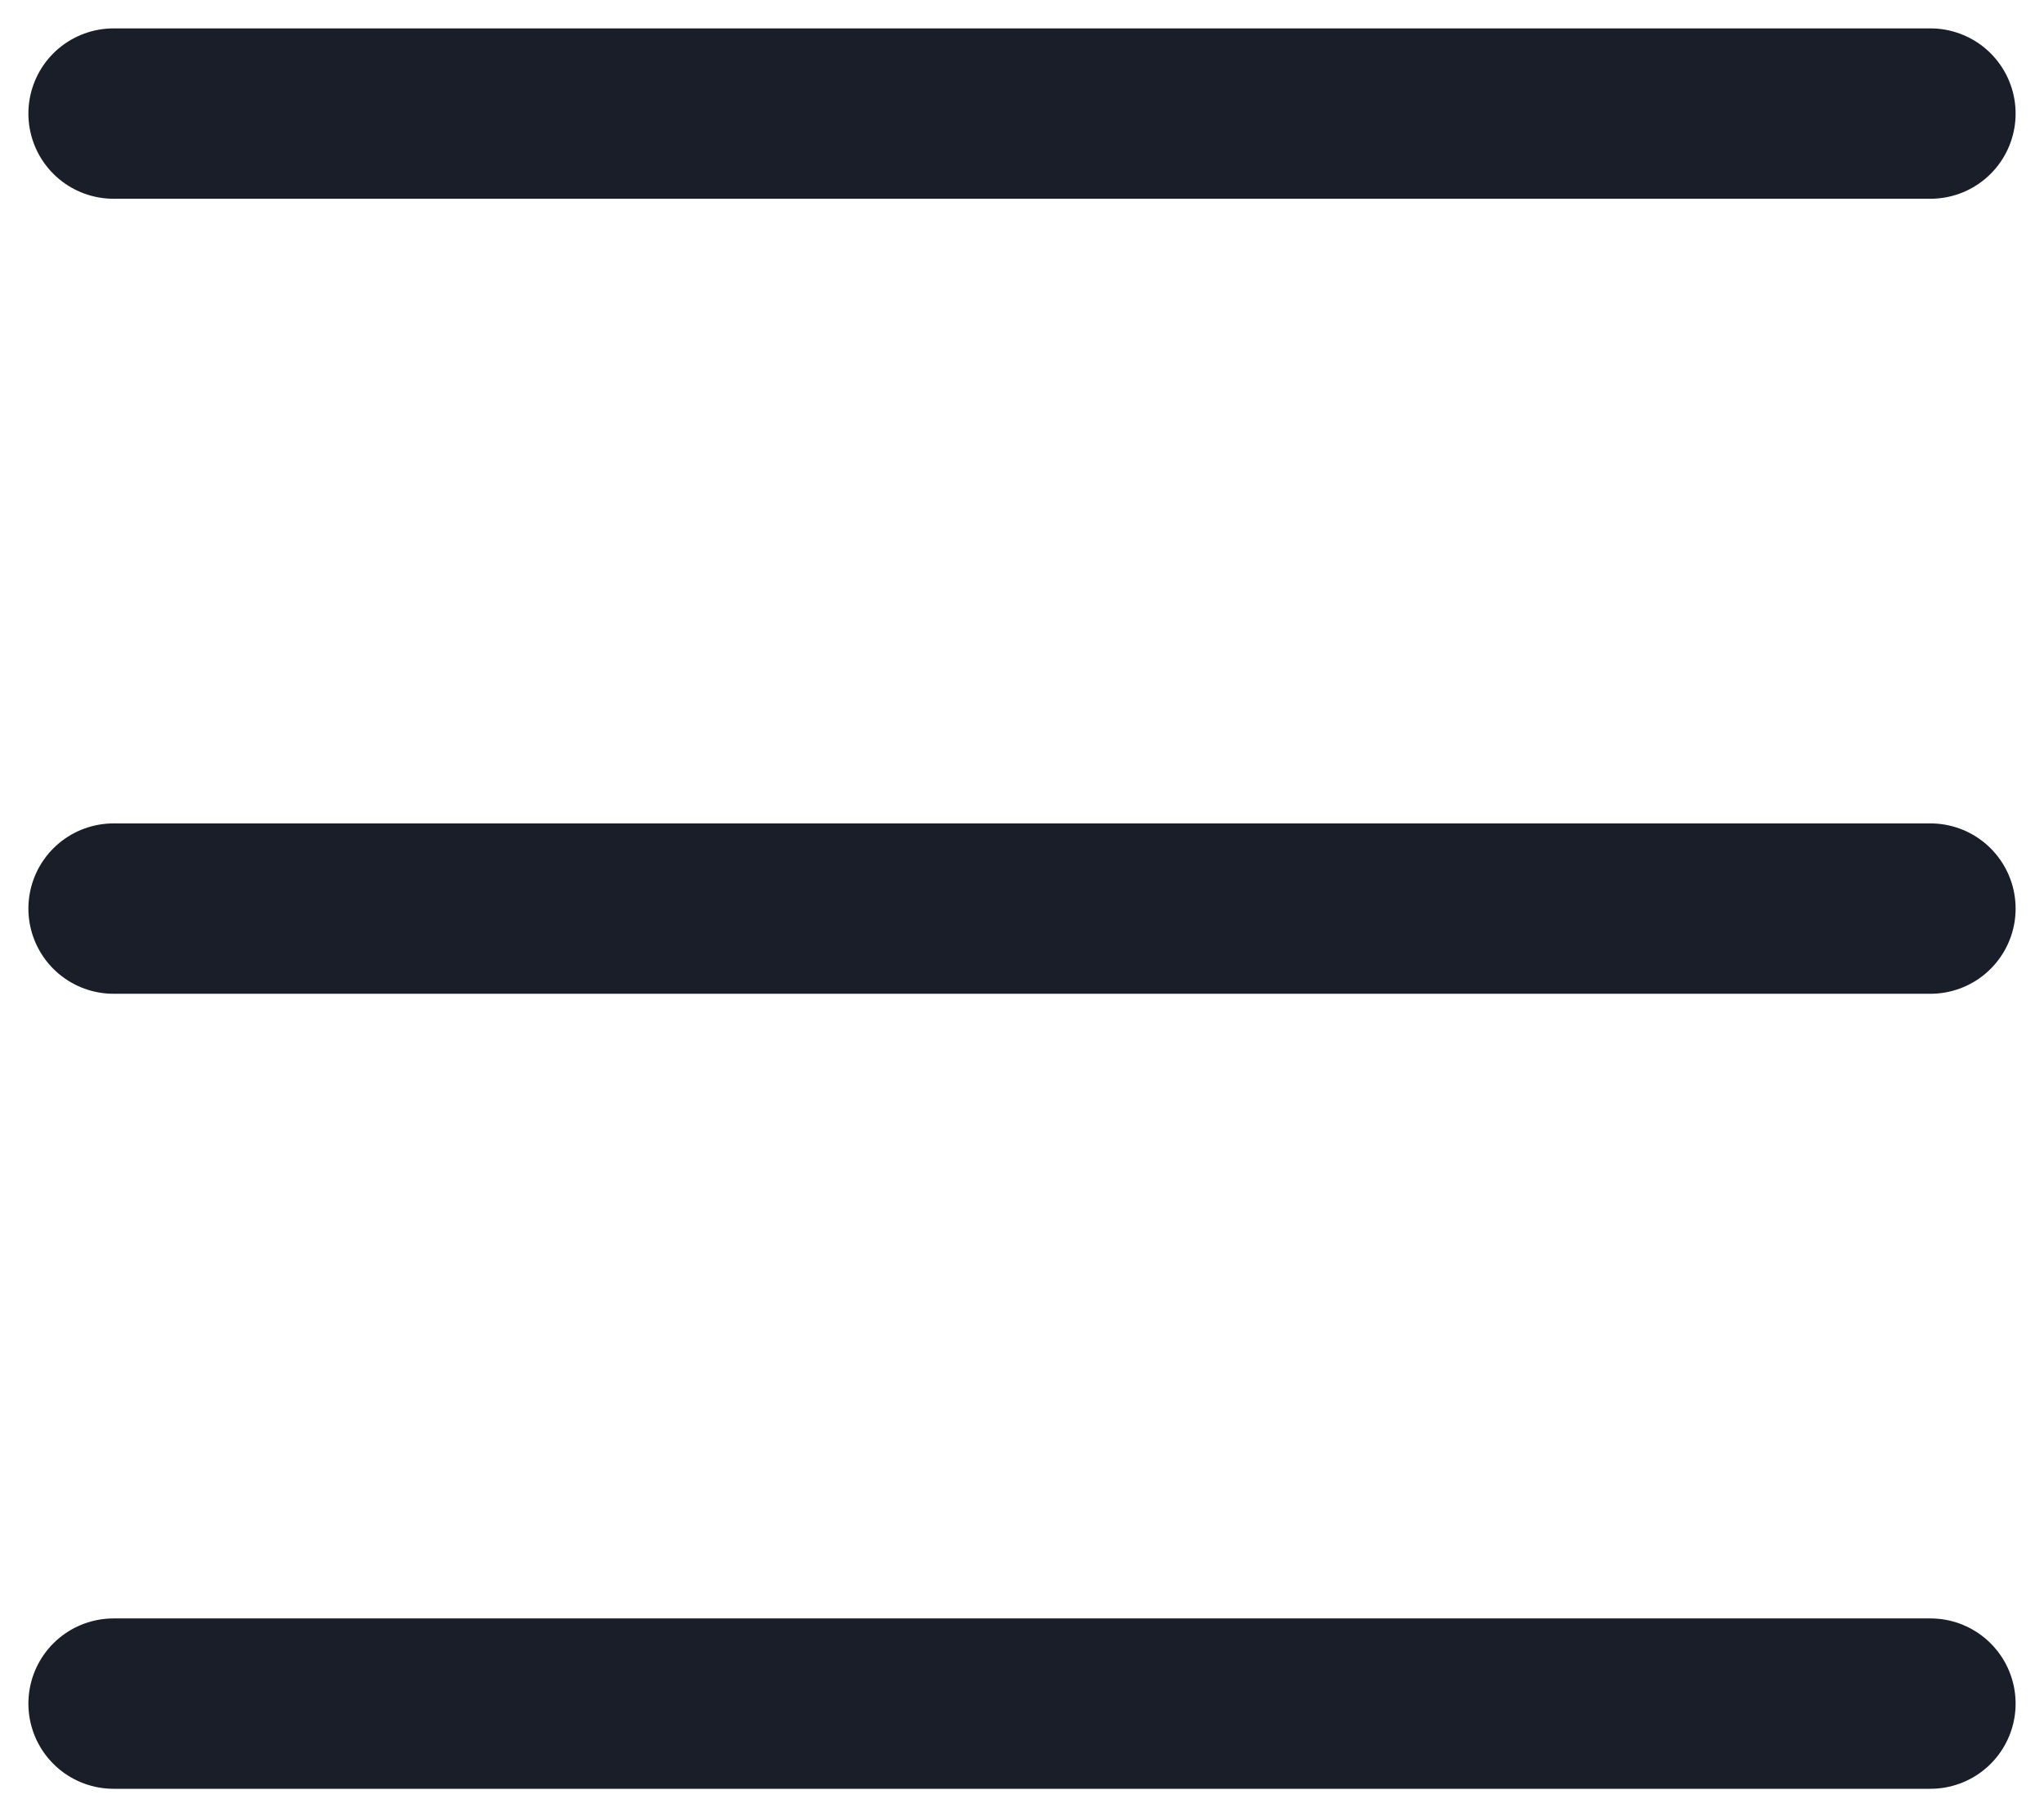 <?xml version="1.0" encoding="UTF-8"?> <svg xmlns="http://www.w3.org/2000/svg" width="18" height="16" viewBox="0 0 18 16" fill="none"><path d="M1 1H17M1 8H17M1 15H17" stroke="#191E28" stroke-width="1.5" stroke-linecap="round" stroke-linejoin="round"></path></svg> 